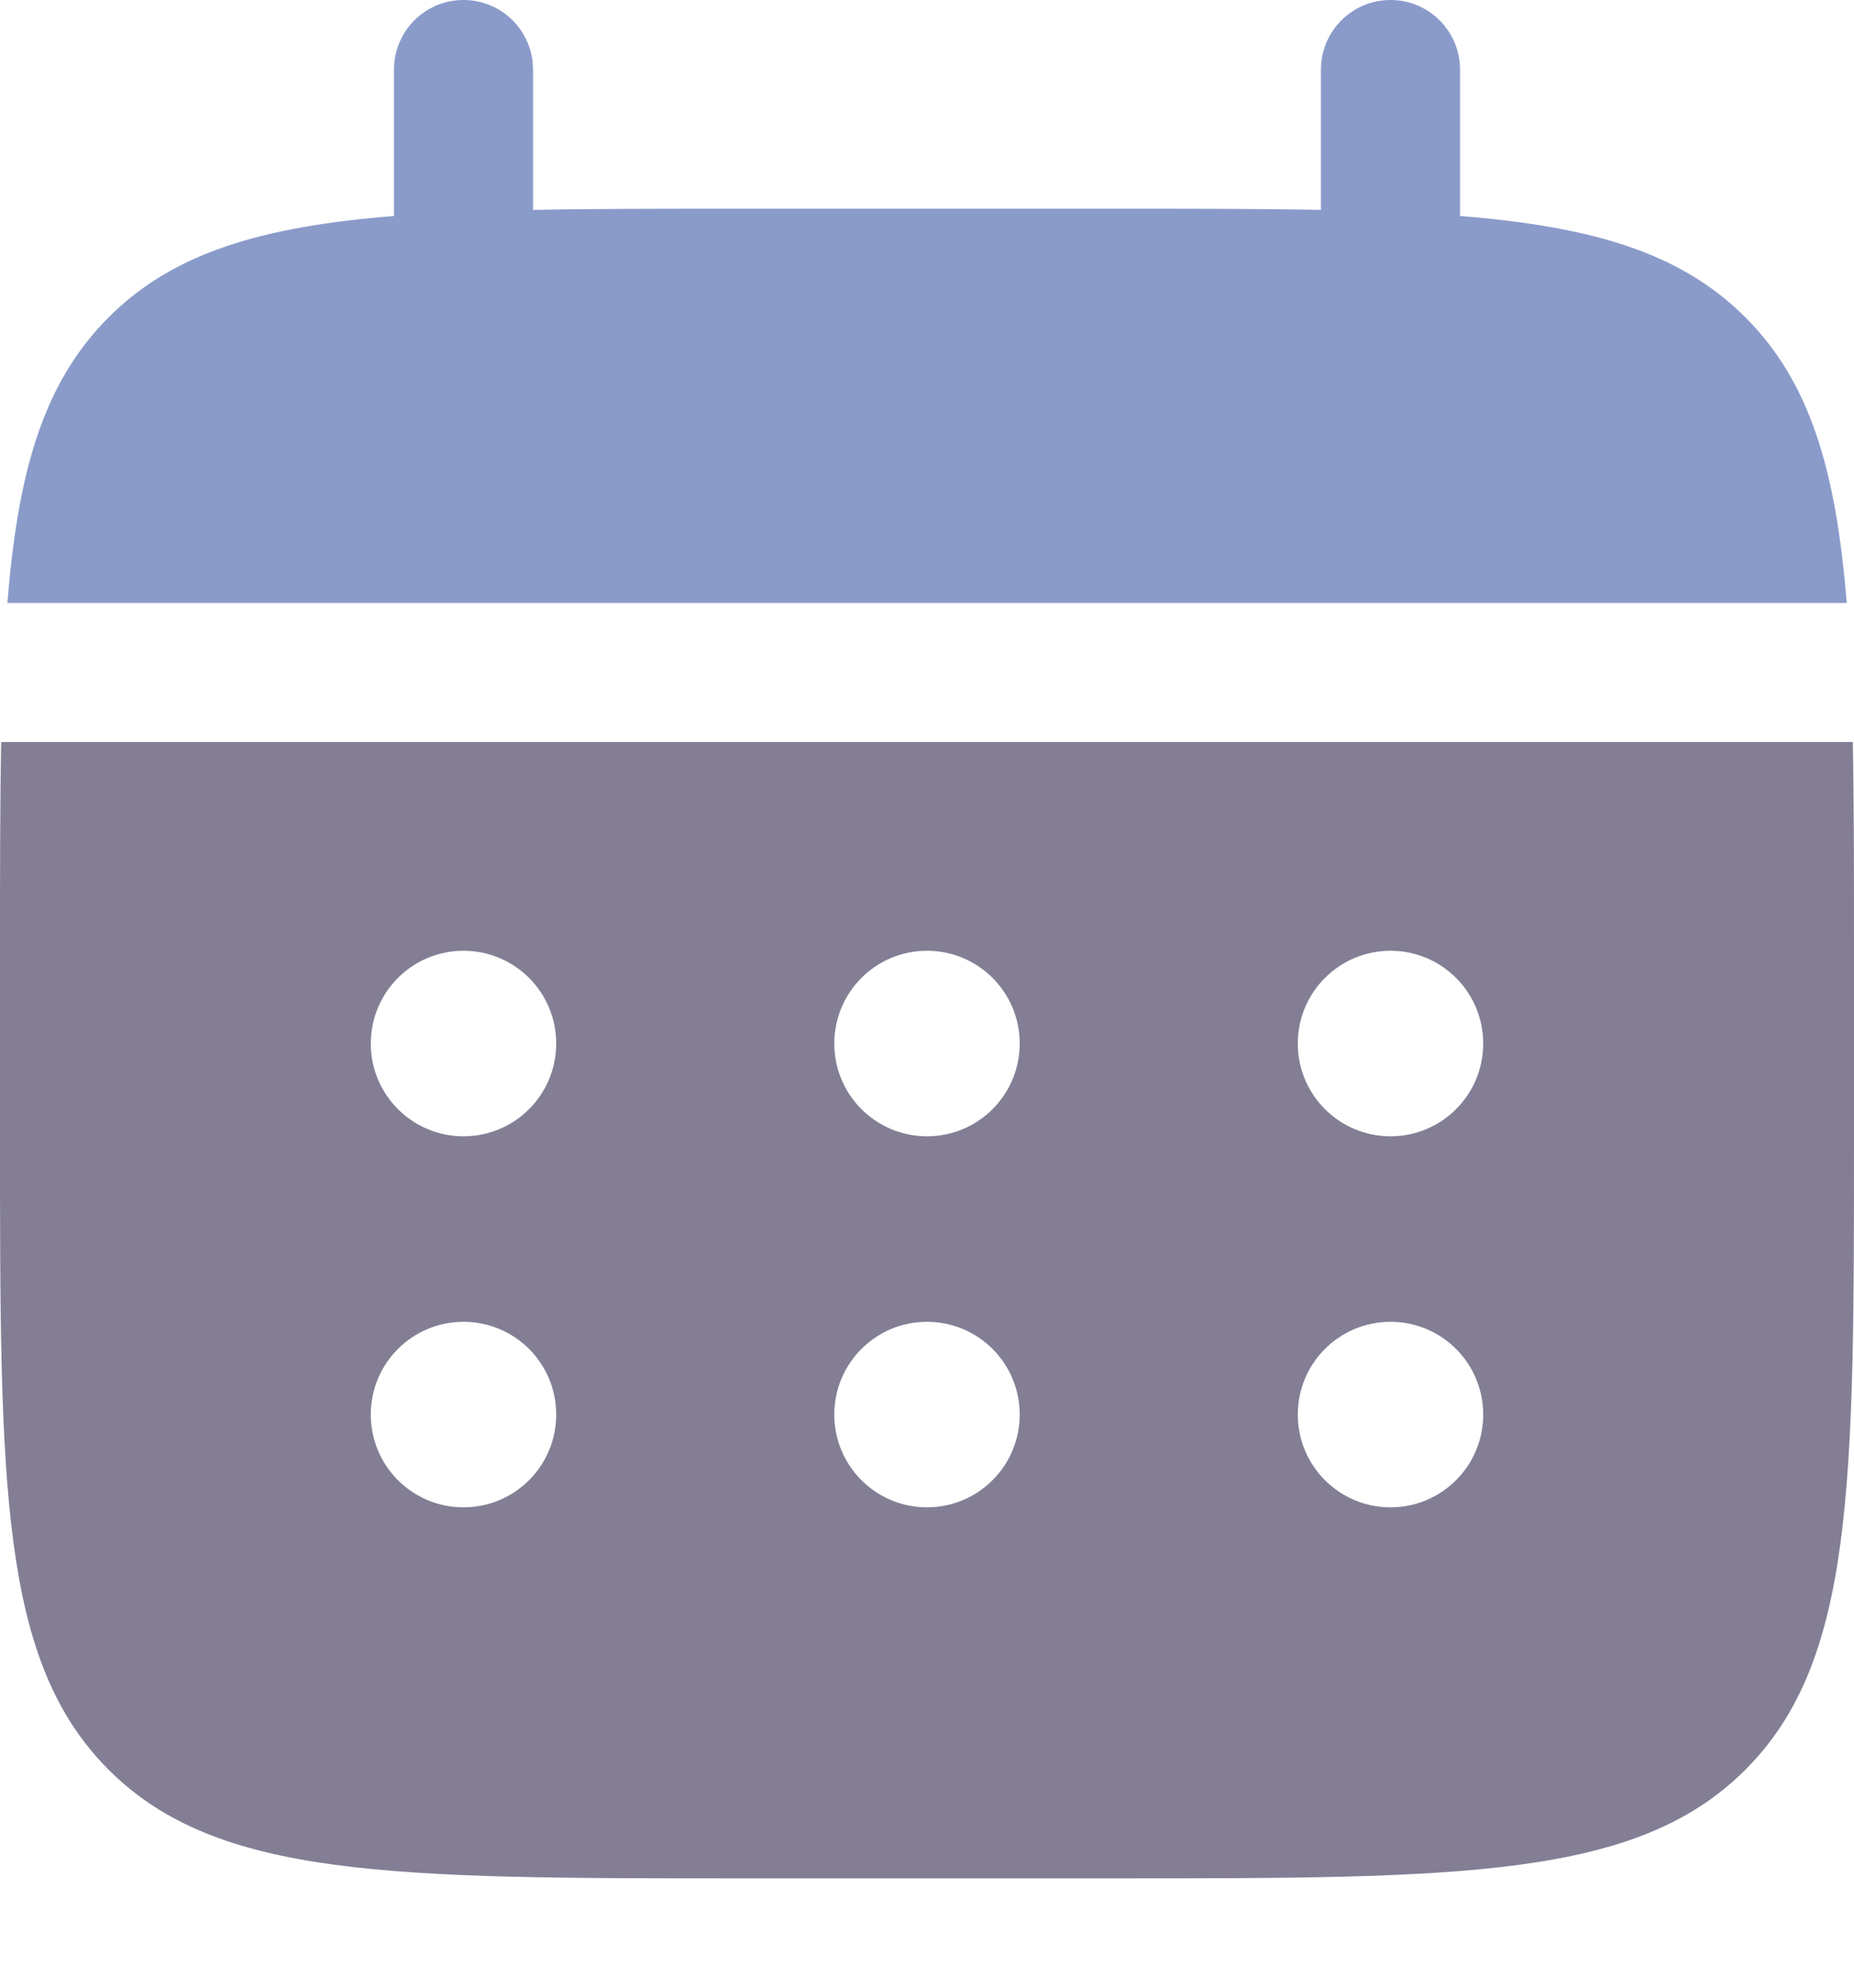 <svg width="14" height="15" viewBox="0 0 14 15" fill="none" xmlns="http://www.w3.org/2000/svg">
<path d="M4.025 0.525C4.025 0.235 3.79 0 3.5 0C3.21 0 2.975 0.235 2.975 0.525V1.63C1.968 1.711 1.306 1.909 0.82 2.395C0.334 2.881 0.136 3.542 0.056 4.55H13.945C13.864 3.542 13.666 2.881 13.18 2.395C12.694 1.909 12.033 1.711 11.025 1.63V0.525C11.025 0.235 10.79 0 10.5 0C10.21 0 9.975 0.235 9.975 0.525V1.584C9.509 1.575 8.987 1.575 8.4 1.575H5.6C5.013 1.575 4.491 1.575 4.025 1.584V0.525Z" fill="#3C59A7" fill-opacity="0.6"/>
<path fill-rule="evenodd" clip-rule="evenodd" d="M0 7.175C0 6.588 7.95349e-08 6.066 0.009 5.6H13.991C14 6.066 14 6.588 14 7.175V8.575C14 11.215 14 12.535 13.18 13.355C12.36 14.175 11.04 14.175 8.4 14.175H5.6C2.96 14.175 1.64 14.175 0.82 13.355C8.34465e-08 12.535 0 11.215 0 8.575V7.175ZM10.5 8.575C10.887 8.575 11.2 8.262 11.2 7.875C11.2 7.488 10.887 7.175 10.5 7.175C10.113 7.175 9.8 7.488 9.8 7.875C9.8 8.262 10.113 8.575 10.5 8.575ZM10.5 11.375C10.887 11.375 11.2 11.062 11.2 10.675C11.2 10.288 10.887 9.975 10.5 9.975C10.113 9.975 9.8 10.288 9.8 10.675C9.8 11.062 10.113 11.375 10.5 11.375ZM7.7 7.875C7.7 8.262 7.387 8.575 7 8.575C6.613 8.575 6.3 8.262 6.3 7.875C6.3 7.488 6.613 7.175 7 7.175C7.387 7.175 7.7 7.488 7.7 7.875ZM7.7 10.675C7.7 11.062 7.387 11.375 7 11.375C6.613 11.375 6.3 11.062 6.3 10.675C6.3 10.288 6.613 9.975 7 9.975C7.387 9.975 7.7 10.288 7.7 10.675ZM3.5 8.575C3.887 8.575 4.2 8.262 4.2 7.875C4.2 7.488 3.887 7.175 3.5 7.175C3.113 7.175 2.8 7.488 2.8 7.875C2.8 8.262 3.113 8.575 3.5 8.575ZM3.5 11.375C3.887 11.375 4.2 11.062 4.2 10.675C4.2 10.288 3.887 9.975 3.5 9.975C3.113 9.975 2.8 10.288 2.8 10.675C2.8 11.062 3.113 11.375 3.5 11.375Z" fill="#32284F" fill-opacity="0.6"/>
</svg>
